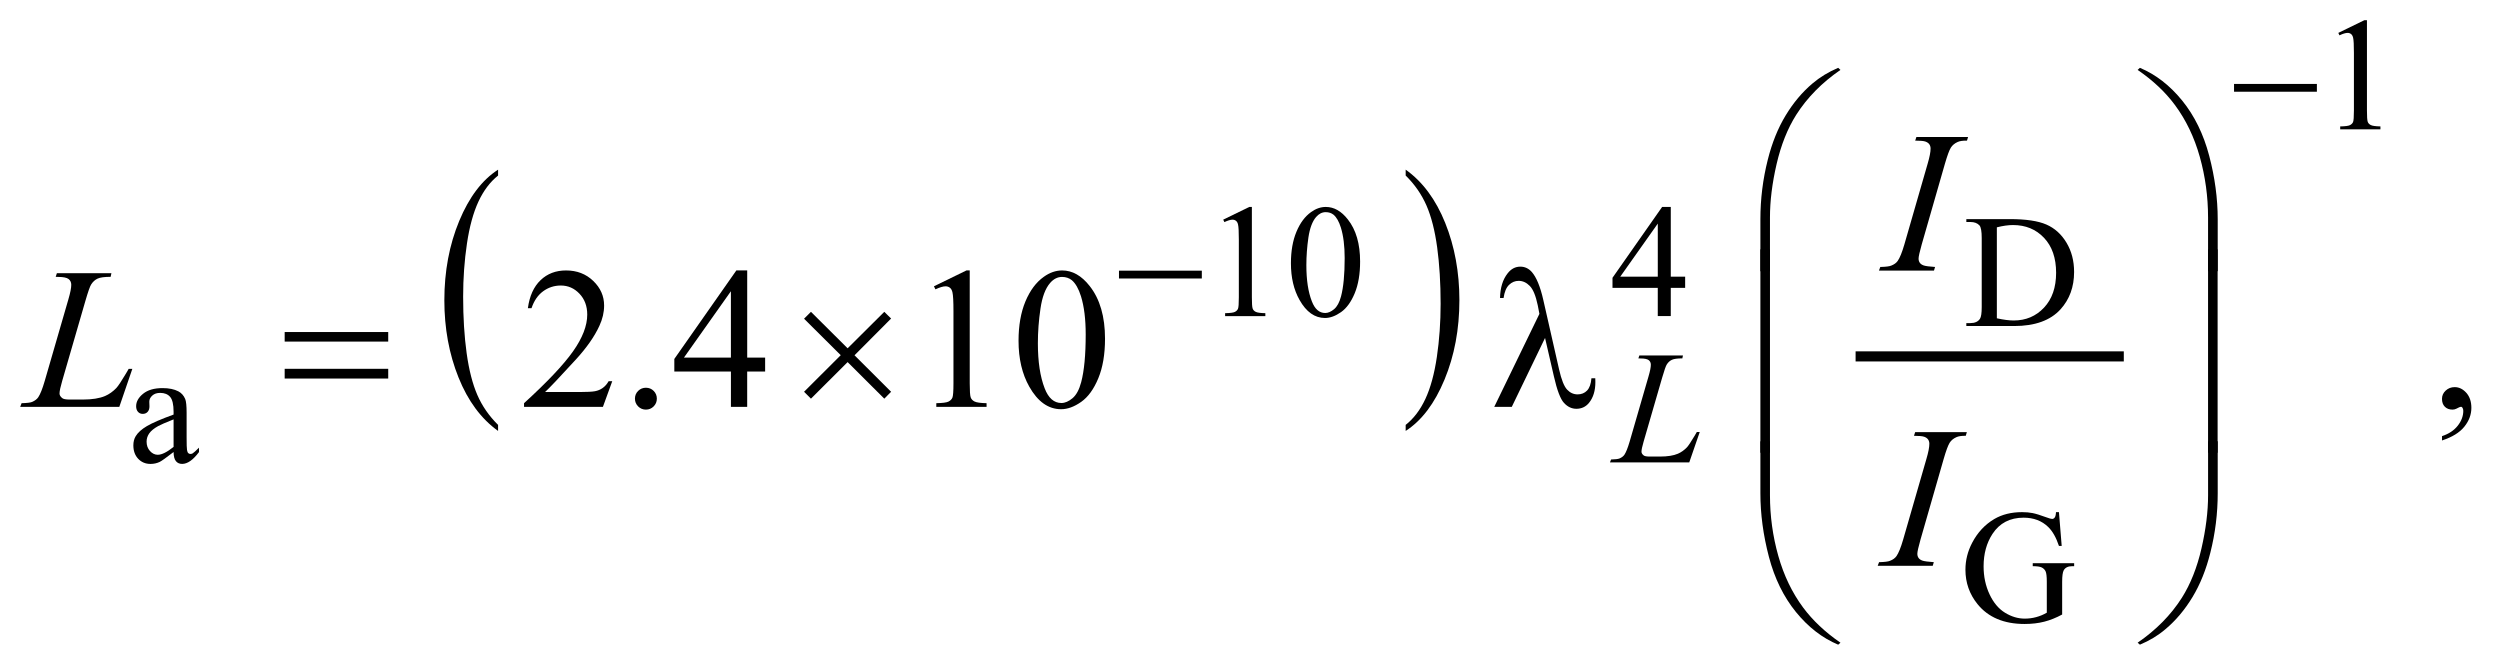 <?xml version="1.0" encoding="UTF-8"?>
<!DOCTYPE svg PUBLIC '-//W3C//DTD SVG 1.0//EN'
          'http://www.w3.org/TR/2001/REC-SVG-20010904/DTD/svg10.dtd'>
<svg stroke-dasharray="none" shape-rendering="auto" xmlns="http://www.w3.org/2000/svg" font-family="'Dialog'" text-rendering="auto" width="195" fill-opacity="1" color-interpolation="auto" color-rendering="auto" preserveAspectRatio="xMidYMid meet" font-size="12px" viewBox="0 0 195 52" fill="black" xmlns:xlink="http://www.w3.org/1999/xlink" stroke="black" image-rendering="auto" stroke-miterlimit="10" stroke-linecap="square" stroke-linejoin="miter" font-style="normal" stroke-width="1" height="52" stroke-dashoffset="0" font-weight="normal" stroke-opacity="1"
><!--Generated by the Batik Graphics2D SVG Generator--><defs id="genericDefs"
  /><g
  ><defs id="defs1"
    ><clipPath clipPathUnits="userSpaceOnUse" id="clipPath1"
      ><path d="M-1 -1 L122.314 -1 L122.314 31.907 L-1 31.907 L-1 -1 Z"
      /></clipPath
      ><clipPath clipPathUnits="userSpaceOnUse" id="clipPath2"
      ><path d="M-0 -0 L-0 30.907 L121.315 30.907 L121.315 -0 Z"
      /></clipPath
    ></defs
    ><g transform="scale(1.576,1.576) translate(1,1)"
    ><path d="M23.651 20.029 L23.651 20.328 C22.813 19.726 22.16 18.845 21.693 17.682 C21.226 16.519 20.992 15.245 20.992 13.863 C20.992 12.425 21.238 11.115 21.729 9.933 C22.22 8.751 22.861 7.906 23.651 7.397 L23.651 7.689 C23.256 8.003 22.932 8.434 22.678 8.979 C22.425 9.525 22.235 10.217 22.11 11.057 C21.985 11.896 21.922 12.772 21.922 13.682 C21.922 14.713 21.98 15.646 22.095 16.478 C22.21 17.311 22.387 18.001 22.625 18.549 C22.863 19.096 23.205 19.589 23.651 20.029 Z" stroke="none" clip-path="url(#clipPath2)"
    /></g
    ><g transform="matrix(1.576,0,0,1.576,1.576,1.576)"
    ><path d="M68.57 7.688 L68.57 7.396 C69.408 7.993 70.061 8.873 70.528 10.036 C70.995 11.199 71.229 12.472 71.229 13.855 C71.229 15.293 70.983 16.605 70.492 17.789 C70.001 18.973 69.36 19.819 68.57 20.328 L68.57 20.029 C68.968 19.715 69.294 19.285 69.548 18.739 C69.802 18.193 69.99 17.502 70.114 16.665 C70.237 15.828 70.3 14.951 70.3 14.035 C70.3 13.01 70.242 12.078 70.129 11.244 C70.015 10.408 69.838 9.717 69.599 9.169 C69.359 8.621 69.017 8.127 68.57 7.688 Z" stroke="none" clip-path="url(#clipPath2)"
    /></g
    ><g stroke-width="0.5" transform="matrix(1.576,0,0,1.576,1.576,1.576)"
    ><line y2="16.639" fill="none" x1="91.088" clip-path="url(#clipPath2)" x2="103.862" y1="16.639"
    /></g
    ><g stroke-width="0.5" transform="matrix(1.576,0,0,1.576,1.576,1.576)"
    ><path d="M114.729 0.628 L116.017 0 L116.146 0 L116.146 4.469 C116.146 4.765 116.158 4.95 116.183 5.023 C116.207 5.096 116.259 5.151 116.337 5.19 C116.415 5.229 116.573 5.252 116.813 5.256 L116.813 5.401 L114.822 5.401 L114.822 5.257 C115.072 5.252 115.234 5.231 115.306 5.193 C115.379 5.155 115.43 5.105 115.458 5.041 C115.486 4.977 115.501 4.787 115.501 4.469 L115.501 1.612 C115.501 1.227 115.488 0.98 115.462 0.87 C115.443 0.787 115.41 0.726 115.362 0.687 C115.314 0.648 115.257 0.628 115.188 0.628 C115.092 0.628 114.958 0.668 114.786 0.749 L114.729 0.628 Z" stroke="none" clip-path="url(#clipPath2)"
    /></g
    ><g stroke-width="0.5" transform="matrix(1.576,0,0,1.576,1.576,1.576)"
    ><path d="M59.54 9.871 L60.829 9.243 L60.958 9.243 L60.958 13.712 C60.958 14.008 60.97 14.193 60.995 14.266 C61.019 14.339 61.071 14.395 61.149 14.434 C61.227 14.473 61.385 14.496 61.625 14.5 L61.625 14.645 L59.634 14.645 L59.634 14.5 C59.884 14.495 60.046 14.474 60.118 14.436 C60.191 14.399 60.242 14.348 60.27 14.284 C60.299 14.221 60.313 14.03 60.313 13.713 L60.313 10.856 C60.313 10.47 60.3 10.224 60.274 10.115 C60.256 10.032 60.223 9.97 60.174 9.931 C60.126 9.892 60.069 9.872 60 9.872 C59.904 9.872 59.77 9.912 59.598 9.993 L59.54 9.871 Z" stroke="none" clip-path="url(#clipPath2)"
    /></g
    ><g stroke-width="0.5" transform="matrix(1.576,0,0,1.576,1.576,1.576)"
    ><path d="M62.891 12.029 C62.891 11.425 62.982 10.906 63.164 10.47 C63.346 10.033 63.588 9.709 63.89 9.495 C64.124 9.326 64.367 9.242 64.617 9.242 C65.023 9.242 65.388 9.449 65.71 9.863 C66.114 10.376 66.315 11.07 66.315 11.947 C66.315 12.561 66.226 13.084 66.049 13.512 C65.872 13.94 65.647 14.253 65.372 14.447 C65.097 14.64 64.832 14.738 64.577 14.738 C64.072 14.738 63.651 14.44 63.316 13.843 C63.032 13.341 62.891 12.737 62.891 12.029 ZM63.655 12.126 C63.655 12.855 63.745 13.449 63.925 13.909 C64.073 14.298 64.295 14.491 64.589 14.491 C64.73 14.491 64.875 14.428 65.027 14.302 C65.177 14.176 65.293 13.964 65.371 13.668 C65.49 13.22 65.551 12.589 65.551 11.774 C65.551 11.17 65.488 10.667 65.363 10.264 C65.269 9.964 65.148 9.752 65 9.627 C64.892 9.542 64.764 9.5 64.612 9.5 C64.435 9.5 64.277 9.58 64.139 9.738 C63.951 9.954 63.825 10.294 63.756 10.757 C63.689 11.22 63.655 11.676 63.655 12.126 Z" stroke="none" clip-path="url(#clipPath2)"
    /></g
    ><g stroke-width="0.5" transform="matrix(1.576,0,0,1.576,1.576,1.576)"
    ><path d="M82.402 12.693 L82.402 13.247 L81.691 13.247 L81.691 14.644 L81.047 14.644 L81.047 13.247 L78.806 13.247 L78.806 12.748 L81.262 9.243 L81.691 9.243 L81.691 12.694 L82.402 12.694 ZM81.048 12.693 L81.048 10.066 L79.19 12.693 L81.048 12.693 Z" stroke="none" clip-path="url(#clipPath2)"
    /></g
    ><g stroke-width="0.5" transform="matrix(1.576,0,0,1.576,1.576,1.576)"
    ><path d="M96.318 15.136 L96.318 14.991 L96.517 14.991 C96.741 14.991 96.9 14.92 96.994 14.776 C97.051 14.69 97.08 14.498 97.08 14.199 L97.08 10.78 C97.08 10.449 97.043 10.243 96.971 10.159 C96.869 10.045 96.718 9.987 96.518 9.987 L96.319 9.987 L96.319 9.844 L98.474 9.844 C99.265 9.844 99.867 9.933 100.28 10.113 C100.692 10.293 101.024 10.592 101.275 11.011 C101.527 11.429 101.652 11.913 101.652 12.462 C101.652 13.198 101.428 13.814 100.981 14.308 C100.478 14.861 99.713 15.136 98.685 15.136 L96.318 15.136 ZM97.829 14.753 C98.16 14.826 98.436 14.862 98.661 14.862 C99.265 14.862 99.765 14.65 100.164 14.225 C100.562 13.801 100.762 13.227 100.762 12.5 C100.762 11.77 100.563 11.192 100.164 10.771 C99.766 10.349 99.254 10.138 98.63 10.138 C98.396 10.138 98.129 10.175 97.829 10.251 L97.829 14.753 Z" stroke="none" clip-path="url(#clipPath2)"
    /></g
    ><g stroke-width="0.5" transform="matrix(1.576,0,0,1.576,1.576,1.576)"
    ><path d="M7.591 21.371 C7.224 21.655 6.993 21.819 6.9 21.863 C6.76 21.928 6.61 21.961 6.451 21.961 C6.203 21.961 6 21.876 5.84 21.707 C5.68 21.538 5.6 21.315 5.6 21.04 C5.6 20.865 5.639 20.715 5.717 20.587 C5.823 20.41 6.009 20.243 6.273 20.087 C6.537 19.932 6.977 19.741 7.591 19.518 L7.591 19.377 C7.591 19.021 7.534 18.776 7.421 18.644 C7.308 18.512 7.143 18.445 6.927 18.445 C6.763 18.445 6.633 18.489 6.537 18.578 C6.438 18.666 6.389 18.767 6.389 18.882 L6.397 19.109 C6.397 19.229 6.366 19.321 6.305 19.386 C6.244 19.451 6.164 19.484 6.065 19.484 C5.969 19.484 5.89 19.45 5.829 19.382 C5.768 19.315 5.738 19.222 5.738 19.105 C5.738 18.881 5.852 18.676 6.081 18.489 C6.31 18.302 6.632 18.208 7.045 18.208 C7.363 18.208 7.623 18.262 7.826 18.368 C7.98 18.448 8.093 18.575 8.166 18.747 C8.213 18.858 8.236 19.088 8.236 19.434 L8.236 20.648 C8.236 20.989 8.242 21.198 8.256 21.274 C8.269 21.351 8.291 21.403 8.32 21.428 C8.35 21.454 8.384 21.467 8.424 21.467 C8.466 21.467 8.502 21.458 8.533 21.44 C8.588 21.407 8.693 21.311 8.849 21.156 L8.849 21.374 C8.557 21.765 8.279 21.96 8.014 21.96 C7.887 21.96 7.785 21.916 7.71 21.827 C7.632 21.735 7.593 21.584 7.591 21.371 ZM7.591 21.118 L7.591 19.756 C7.198 19.912 6.944 20.023 6.829 20.087 C6.623 20.202 6.476 20.321 6.388 20.446 C6.3 20.571 6.255 20.708 6.255 20.856 C6.255 21.044 6.311 21.199 6.423 21.322 C6.535 21.446 6.664 21.508 6.809 21.508 C7.008 21.507 7.268 21.377 7.591 21.118 Z" stroke="none" clip-path="url(#clipPath2)"
    /></g
    ><g stroke-width="0.5" transform="matrix(1.576,0,0,1.576,1.576,1.576)"
    ><path d="M100.902 24.347 L101.038 26.018 L100.902 26.018 C100.763 25.602 100.586 25.289 100.367 25.078 C100.052 24.773 99.647 24.621 99.152 24.621 C98.478 24.621 97.965 24.888 97.614 25.422 C97.32 25.872 97.173 26.407 97.173 27.029 C97.173 27.534 97.271 27.995 97.466 28.411 C97.661 28.827 97.917 29.133 98.234 29.326 C98.55 29.52 98.875 29.617 99.208 29.617 C99.403 29.617 99.592 29.593 99.774 29.543 C99.957 29.494 100.132 29.421 100.301 29.324 L100.301 27.795 C100.301 27.529 100.28 27.356 100.24 27.274 C100.2 27.192 100.137 27.129 100.052 27.086 C99.967 27.043 99.819 27.022 99.605 27.022 L99.605 26.874 L101.655 26.874 L101.655 27.022 L101.557 27.022 C101.354 27.022 101.215 27.09 101.139 27.225 C101.087 27.322 101.061 27.511 101.061 27.795 L101.061 29.414 C100.762 29.576 100.466 29.694 100.175 29.769 C99.883 29.844 99.56 29.882 99.202 29.882 C98.18 29.882 97.402 29.554 96.872 28.899 C96.474 28.407 96.274 27.839 96.274 27.197 C96.274 26.731 96.385 26.285 96.61 25.858 C96.876 25.351 97.24 24.961 97.703 24.687 C98.091 24.46 98.549 24.347 99.077 24.347 C99.27 24.347 99.445 24.363 99.602 24.394 C99.759 24.425 99.983 24.495 100.272 24.601 C100.418 24.656 100.515 24.683 100.565 24.683 C100.614 24.683 100.657 24.661 100.692 24.615 C100.727 24.57 100.749 24.48 100.756 24.347 L100.902 24.347 Z" stroke="none" clip-path="url(#clipPath2)"
    /></g
    ><g stroke-width="0.5" transform="matrix(1.576,0,0,1.576,1.576,1.576)"
    ><path d="M29.303 17.863 L28.84 19.136 L24.936 19.136 L24.936 18.955 C26.084 17.908 26.893 17.053 27.361 16.389 C27.83 15.726 28.064 15.118 28.064 14.57 C28.064 14.15 27.935 13.805 27.678 13.535 C27.421 13.265 27.114 13.131 26.756 13.131 C26.431 13.131 26.139 13.227 25.88 13.416 C25.621 13.606 25.43 13.885 25.306 14.253 L25.126 14.253 C25.207 13.651 25.416 13.19 25.753 12.867 C26.09 12.544 26.51 12.385 27.015 12.385 C27.552 12.385 28 12.557 28.359 12.902 C28.719 13.247 28.899 13.653 28.899 14.122 C28.899 14.457 28.821 14.792 28.665 15.127 C28.424 15.654 28.034 16.212 27.494 16.801 C26.684 17.686 26.178 18.219 25.976 18.402 L27.704 18.402 C28.056 18.402 28.302 18.388 28.443 18.363 C28.585 18.337 28.713 18.284 28.826 18.204 C28.94 18.125 29.039 18.012 29.124 17.865 L29.303 17.865 Z" stroke="none" clip-path="url(#clipPath2)"
    /></g
    ><g stroke-width="0.5" transform="matrix(1.576,0,0,1.576,1.576,1.576)"
    ><path d="M30.968 18.19 C31.121 18.19 31.249 18.243 31.353 18.348 C31.457 18.453 31.509 18.581 31.509 18.731 C31.509 18.881 31.456 19.008 31.35 19.115 C31.245 19.22 31.117 19.273 30.967 19.273 C30.817 19.273 30.69 19.22 30.584 19.115 C30.479 19.009 30.425 18.882 30.425 18.731 C30.425 18.579 30.478 18.45 30.584 18.346 C30.69 18.242 30.818 18.19 30.968 18.19 Z" stroke="none" clip-path="url(#clipPath2)"
    /></g
    ><g stroke-width="0.5" transform="matrix(1.576,0,0,1.576,1.576,1.576)"
    ><path d="M36.868 16.697 L36.868 17.389 L35.98 17.389 L35.98 19.136 L35.175 19.136 L35.175 17.389 L32.374 17.389 L32.374 16.765 L35.444 12.384 L35.981 12.384 L35.981 16.697 L36.868 16.697 ZM35.174 16.697 L35.174 13.414 L32.851 16.697 L35.174 16.697 Z" stroke="none" clip-path="url(#clipPath2)"
    /></g
    ><g stroke-width="0.5" transform="matrix(1.576,0,0,1.576,1.576,1.576)"
    ><path d="M45.223 13.169 L46.833 12.384 L46.994 12.384 L46.994 17.97 C46.994 18.341 47.01 18.572 47.04 18.662 C47.071 18.754 47.135 18.823 47.233 18.872 C47.331 18.921 47.529 18.949 47.828 18.955 L47.828 19.136 L45.34 19.136 L45.34 18.955 C45.652 18.949 45.854 18.922 45.945 18.875 C46.036 18.827 46.099 18.765 46.135 18.685 C46.171 18.605 46.189 18.367 46.189 17.97 L46.189 14.399 C46.189 13.918 46.172 13.609 46.14 13.472 C46.117 13.368 46.076 13.29 46.015 13.243 C45.955 13.194 45.882 13.17 45.798 13.17 C45.678 13.17 45.51 13.221 45.296 13.32 L45.223 13.169 Z" stroke="none" clip-path="url(#clipPath2)"
    /></g
    ><g stroke-width="0.5" transform="matrix(1.576,0,0,1.576,1.576,1.576)"
    ><path d="M49.41 15.867 C49.41 15.113 49.524 14.463 49.751 13.918 C49.979 13.374 50.281 12.969 50.659 12.701 C50.952 12.49 51.255 12.385 51.567 12.385 C52.075 12.385 52.53 12.643 52.934 13.16 C53.438 13.801 53.69 14.67 53.69 15.765 C53.69 16.533 53.58 17.185 53.358 17.721 C53.136 18.258 52.854 18.648 52.511 18.89 C52.167 19.132 51.836 19.253 51.518 19.253 C50.887 19.253 50.361 18.881 49.941 18.136 C49.587 17.508 49.41 16.752 49.41 15.867 ZM50.367 15.99 C50.367 16.9 50.479 17.643 50.703 18.219 C50.889 18.703 51.165 18.946 51.533 18.946 C51.709 18.946 51.891 18.867 52.08 18.71 C52.268 18.552 52.412 18.288 52.51 17.917 C52.659 17.357 52.734 16.568 52.734 15.551 C52.734 14.796 52.656 14.166 52.5 13.662 C52.383 13.289 52.231 13.023 52.046 12.867 C51.913 12.76 51.752 12.706 51.563 12.706 C51.342 12.706 51.145 12.806 50.973 13.004 C50.739 13.274 50.579 13.698 50.495 14.277 C50.409 14.856 50.367 15.427 50.367 15.99 Z" stroke="none" clip-path="url(#clipPath2)"
    /></g
    ><g stroke-width="0.5" transform="matrix(1.576,0,0,1.576,1.576,1.576)"
    ><path d="M119.861 20.8 L119.861 20.585 C120.196 20.475 120.456 20.303 120.639 20.07 C120.822 19.837 120.914 19.591 120.914 19.331 C120.914 19.269 120.899 19.217 120.87 19.175 C120.848 19.146 120.825 19.131 120.802 19.131 C120.767 19.131 120.689 19.163 120.568 19.229 C120.509 19.258 120.448 19.273 120.382 19.273 C120.223 19.273 120.096 19.226 120.002 19.131 C119.907 19.036 119.86 18.906 119.86 18.74 C119.86 18.581 119.921 18.444 120.043 18.331 C120.165 18.217 120.314 18.16 120.489 18.16 C120.704 18.16 120.895 18.254 121.063 18.44 C121.23 18.628 121.314 18.876 121.314 19.184 C121.314 19.519 121.198 19.83 120.965 20.119 C120.733 20.407 120.365 20.634 119.861 20.8 Z" stroke="none" clip-path="url(#clipPath2)"
    /></g
    ><g stroke-width="0.5" transform="matrix(1.576,0,0,1.576,1.576,1.576)"
    ><path d="M82.605 21.886 L78.681 21.886 L78.736 21.741 C78.944 21.736 79.084 21.72 79.154 21.69 C79.263 21.643 79.343 21.583 79.396 21.506 C79.476 21.387 79.562 21.171 79.654 20.859 L80.587 17.638 C80.665 17.373 80.704 17.178 80.704 17.053 C80.704 16.954 80.668 16.877 80.597 16.823 C80.526 16.769 80.391 16.741 80.193 16.741 C80.149 16.741 80.114 16.74 80.088 16.737 L80.135 16.592 L82.294 16.592 L82.263 16.737 C82.021 16.737 81.85 16.76 81.748 16.807 C81.646 16.854 81.561 16.931 81.494 17.037 C81.447 17.107 81.37 17.326 81.264 17.692 L80.346 20.858 C80.276 21.097 80.241 21.264 80.241 21.357 C80.241 21.42 80.276 21.48 80.346 21.537 C80.391 21.576 80.491 21.596 80.647 21.596 L81.159 21.596 C81.531 21.596 81.827 21.549 82.045 21.455 C82.207 21.385 82.356 21.279 82.49 21.14 C82.563 21.062 82.692 20.868 82.877 20.558 L82.979 20.382 L83.124 20.382 L82.605 21.886 Z" stroke="none" clip-path="url(#clipPath2)"
    /></g
    ><g stroke-width="0.5" transform="matrix(1.576,0,0,1.576,1.576,1.576)"
    ><path d="M94.771 12.213 L94.717 12.394 L91.993 12.394 L92.061 12.213 C92.334 12.206 92.515 12.184 92.603 12.145 C92.746 12.089 92.852 12.013 92.92 11.916 C93.027 11.764 93.138 11.49 93.252 11.097 L94.403 7.106 C94.501 6.774 94.549 6.523 94.549 6.355 C94.549 6.271 94.528 6.199 94.486 6.14 C94.444 6.081 94.38 6.037 94.293 6.006 C94.207 5.975 94.039 5.96 93.788 5.96 L93.847 5.78 L96.405 5.78 L96.351 5.96 C96.143 5.957 95.988 5.98 95.887 6.028 C95.741 6.093 95.629 6.186 95.553 6.306 C95.477 6.426 95.378 6.693 95.258 7.106 L94.111 11.097 C94.007 11.465 93.955 11.7 93.955 11.799 C93.955 11.881 93.976 11.949 94.017 12.007 C94.057 12.064 94.122 12.108 94.212 12.139 C94.302 12.169 94.488 12.194 94.771 12.213 Z" stroke="none" clip-path="url(#clipPath2)"
    /></g
    ><g stroke-width="0.5" transform="matrix(1.576,0,0,1.576,1.576,1.576)"
    ><path d="M4.905 19.136 L0 19.136 L0.068 18.955 C0.328 18.949 0.503 18.928 0.59 18.892 C0.727 18.833 0.827 18.757 0.892 18.663 C0.993 18.514 1.1 18.244 1.214 17.853 L2.381 13.828 C2.479 13.496 2.527 13.252 2.527 13.097 C2.527 12.973 2.482 12.877 2.393 12.809 C2.304 12.741 2.135 12.706 1.888 12.706 C1.833 12.706 1.789 12.705 1.757 12.701 L1.815 12.521 L4.514 12.521 L4.475 12.701 C4.172 12.701 3.957 12.73 3.83 12.789 C3.704 12.848 3.598 12.943 3.513 13.077 C3.454 13.165 3.358 13.437 3.225 13.896 L2.078 17.853 C1.99 18.153 1.946 18.361 1.946 18.478 C1.946 18.555 1.99 18.63 2.078 18.702 C2.133 18.751 2.259 18.775 2.454 18.775 L3.093 18.775 C3.558 18.775 3.927 18.716 4.201 18.599 C4.403 18.512 4.588 18.38 4.758 18.204 C4.849 18.106 5.01 17.864 5.241 17.476 L5.368 17.257 L5.549 17.257 L4.905 19.136 Z" stroke="none" clip-path="url(#clipPath2)"
    /></g
    ><g stroke-width="0.5" transform="matrix(1.576,0,0,1.576,1.576,1.576)"
    ><path d="M94.709 26.823 L94.655 27.004 L91.931 27.004 L92 26.823 C92.273 26.817 92.454 26.794 92.542 26.755 C92.685 26.7 92.791 26.623 92.859 26.526 C92.966 26.374 93.077 26.1 93.191 25.707 L94.342 21.716 C94.44 21.385 94.488 21.134 94.488 20.965 C94.488 20.88 94.467 20.809 94.425 20.75 C94.383 20.691 94.319 20.646 94.232 20.616 C94.146 20.585 93.978 20.569 93.727 20.569 L93.786 20.388 L96.344 20.388 L96.29 20.569 C96.082 20.566 95.927 20.589 95.826 20.637 C95.68 20.702 95.568 20.795 95.492 20.915 C95.416 21.035 95.317 21.302 95.197 21.715 L94.05 25.706 C93.946 26.073 93.894 26.308 93.894 26.408 C93.894 26.49 93.915 26.559 93.956 26.616 C93.996 26.673 94.061 26.717 94.151 26.748 C94.239 26.778 94.426 26.803 94.709 26.823 Z" stroke="none" clip-path="url(#clipPath2)"
    /></g
    ><g stroke-width="0.5" transform="matrix(1.576,0,0,1.576,1.576,1.576)"
    ><path d="M109.568 3.154 L113.668 3.154 L113.668 3.54 L109.568 3.54 L109.568 3.154 Z" stroke="none" clip-path="url(#clipPath2)"
    /></g
    ><g stroke-width="0.5" transform="matrix(1.576,0,0,1.576,1.576,1.576)"
    ><path d="M54.381 12.396 L58.481 12.396 L58.481 12.783 L54.381 12.783 L54.381 12.396 Z" stroke="none" clip-path="url(#clipPath2)"
    /></g
    ><g stroke-width="0.5" transform="matrix(1.576,0,0,1.576,1.576,1.576)"
    ><path d="M86.126 12.423 L86.126 9.856 C86.126 8.854 86.248 7.87 86.492 6.904 C86.7 6.074 86.993 5.346 87.373 4.718 C87.752 4.091 88.195 3.562 88.702 3.133 C89.073 2.818 89.498 2.559 89.976 2.357 L90.088 2.46 C89.17 3.091 88.442 3.831 87.901 4.68 C87.471 5.36 87.147 6.175 86.927 7.124 C86.707 8.073 86.6 8.952 86.6 9.759 L86.6 12.424 L86.126 12.424 Z" stroke="none" clip-path="url(#clipPath2)"
    /></g
    ><g stroke-width="0.5" transform="matrix(1.576,0,0,1.576,1.576,1.576)"
    ><path d="M108.76 12.423 L108.282 12.423 L108.282 9.759 C108.282 8.731 108.145 7.731 107.872 6.759 C107.599 5.787 107.188 4.933 106.642 4.197 C106.17 3.559 105.556 2.981 104.797 2.46 L104.909 2.357 C105.693 2.686 106.39 3.226 107.001 3.977 C107.61 4.728 108.057 5.639 108.338 6.707 C108.619 7.775 108.76 8.825 108.76 9.856 L108.76 12.423 Z" stroke="none" clip-path="url(#clipPath2)"
    /></g
    ><g stroke-width="0.5" transform="matrix(1.576,0,0,1.576,1.576,1.576)"
    ><path d="M13.089 15.433 L18.214 15.433 L18.214 15.906 L13.089 15.906 L13.089 15.433 ZM13.089 17.253 L18.214 17.253 L18.214 17.735 L13.089 17.735 L13.089 17.253 Z" stroke="none" clip-path="url(#clipPath2)"
    /></g
    ><g stroke-width="0.5" transform="matrix(1.576,0,0,1.576,1.576,1.576)"
    ><path d="M39.136 14.433 L40.951 16.238 L42.766 14.433 L43.103 14.765 L41.292 16.584 L43.103 18.39 L42.766 18.731 L40.951 16.921 L39.136 18.731 L38.794 18.39 L40.61 16.579 L38.794 14.774 L39.136 14.433 Z" stroke="none" clip-path="url(#clipPath2)"
    /></g
    ><g stroke-width="0.5" transform="matrix(1.576,0,0,1.576,1.576,1.576)"
    ><path d="M75.468 15.726 L73.822 19.136 L72.954 19.136 L75.189 14.534 L75.106 14.105 C75.008 13.637 74.877 13.319 74.712 13.151 C74.548 12.984 74.365 12.9 74.163 12.9 C73.981 12.9 73.821 12.967 73.685 13.1 C73.548 13.233 73.458 13.45 73.416 13.748 L73.24 13.748 C73.25 13.241 73.375 12.834 73.616 12.529 C73.788 12.307 73.998 12.197 74.245 12.197 C74.463 12.197 74.65 12.283 74.807 12.455 C75.041 12.719 75.233 13.184 75.383 13.851 L76.163 17.285 C76.28 17.8 76.414 18.133 76.563 18.286 C76.709 18.442 76.882 18.519 77.081 18.519 C77.269 18.519 77.425 18.456 77.547 18.33 C77.669 18.204 77.741 18 77.764 17.72 L77.954 17.72 C77.958 17.805 77.959 17.868 77.959 17.91 C77.959 18.336 77.854 18.68 77.643 18.939 C77.483 19.134 77.275 19.232 77.018 19.232 C76.79 19.232 76.586 19.136 76.408 18.944 C76.229 18.753 76.061 18.311 75.905 17.622 L75.468 15.726 Z" stroke="none" clip-path="url(#clipPath2)"
    /></g
    ><g stroke-width="0.5" transform="matrix(1.576,0,0,1.576,1.576,1.576)"
    ><path d="M86.6 21.407 L86.126 21.407 L86.126 11.341 L86.6 11.341 L86.6 21.407 Z" stroke="none" clip-path="url(#clipPath2)"
    /></g
    ><g stroke-width="0.5" transform="matrix(1.576,0,0,1.576,1.576,1.576)"
    ><path d="M108.755 21.407 L108.282 21.407 L108.282 11.341 L108.755 11.341 L108.755 21.407 Z" stroke="none" clip-path="url(#clipPath2)"
    /></g
    ><g stroke-width="0.5" transform="matrix(1.576,0,0,1.576,1.576,1.576)"
    ><path d="M86.126 20.841 L86.6 20.841 L86.6 23.51 C86.6 24.538 86.737 25.538 87.012 26.511 C87.286 27.484 87.698 28.337 88.244 29.073 C88.716 29.707 89.33 30.286 90.089 30.809 L89.977 30.907 C89.193 30.579 88.496 30.04 87.885 29.29 C87.276 28.54 86.829 27.631 86.548 26.561 C86.267 25.491 86.126 24.442 86.126 23.414 L86.126 20.841 Z" stroke="none" clip-path="url(#clipPath2)"
    /></g
    ><g stroke-width="0.5" transform="matrix(1.576,0,0,1.576,1.576,1.576)"
    ><path d="M108.76 20.841 L108.76 23.412 C108.76 24.414 108.638 25.396 108.394 26.359 C108.186 27.192 107.892 27.922 107.513 28.549 C107.134 29.176 106.69 29.705 106.179 30.135 C105.811 30.45 105.388 30.707 104.909 30.906 L104.797 30.808 C105.715 30.177 106.443 29.438 106.984 28.588 C107.414 27.908 107.737 27.094 107.956 26.144 C108.174 25.195 108.283 24.316 108.283 23.509 L108.283 20.84 L108.76 20.84 Z" stroke="none" clip-path="url(#clipPath2)"
    /></g
  ></g
></svg
>
